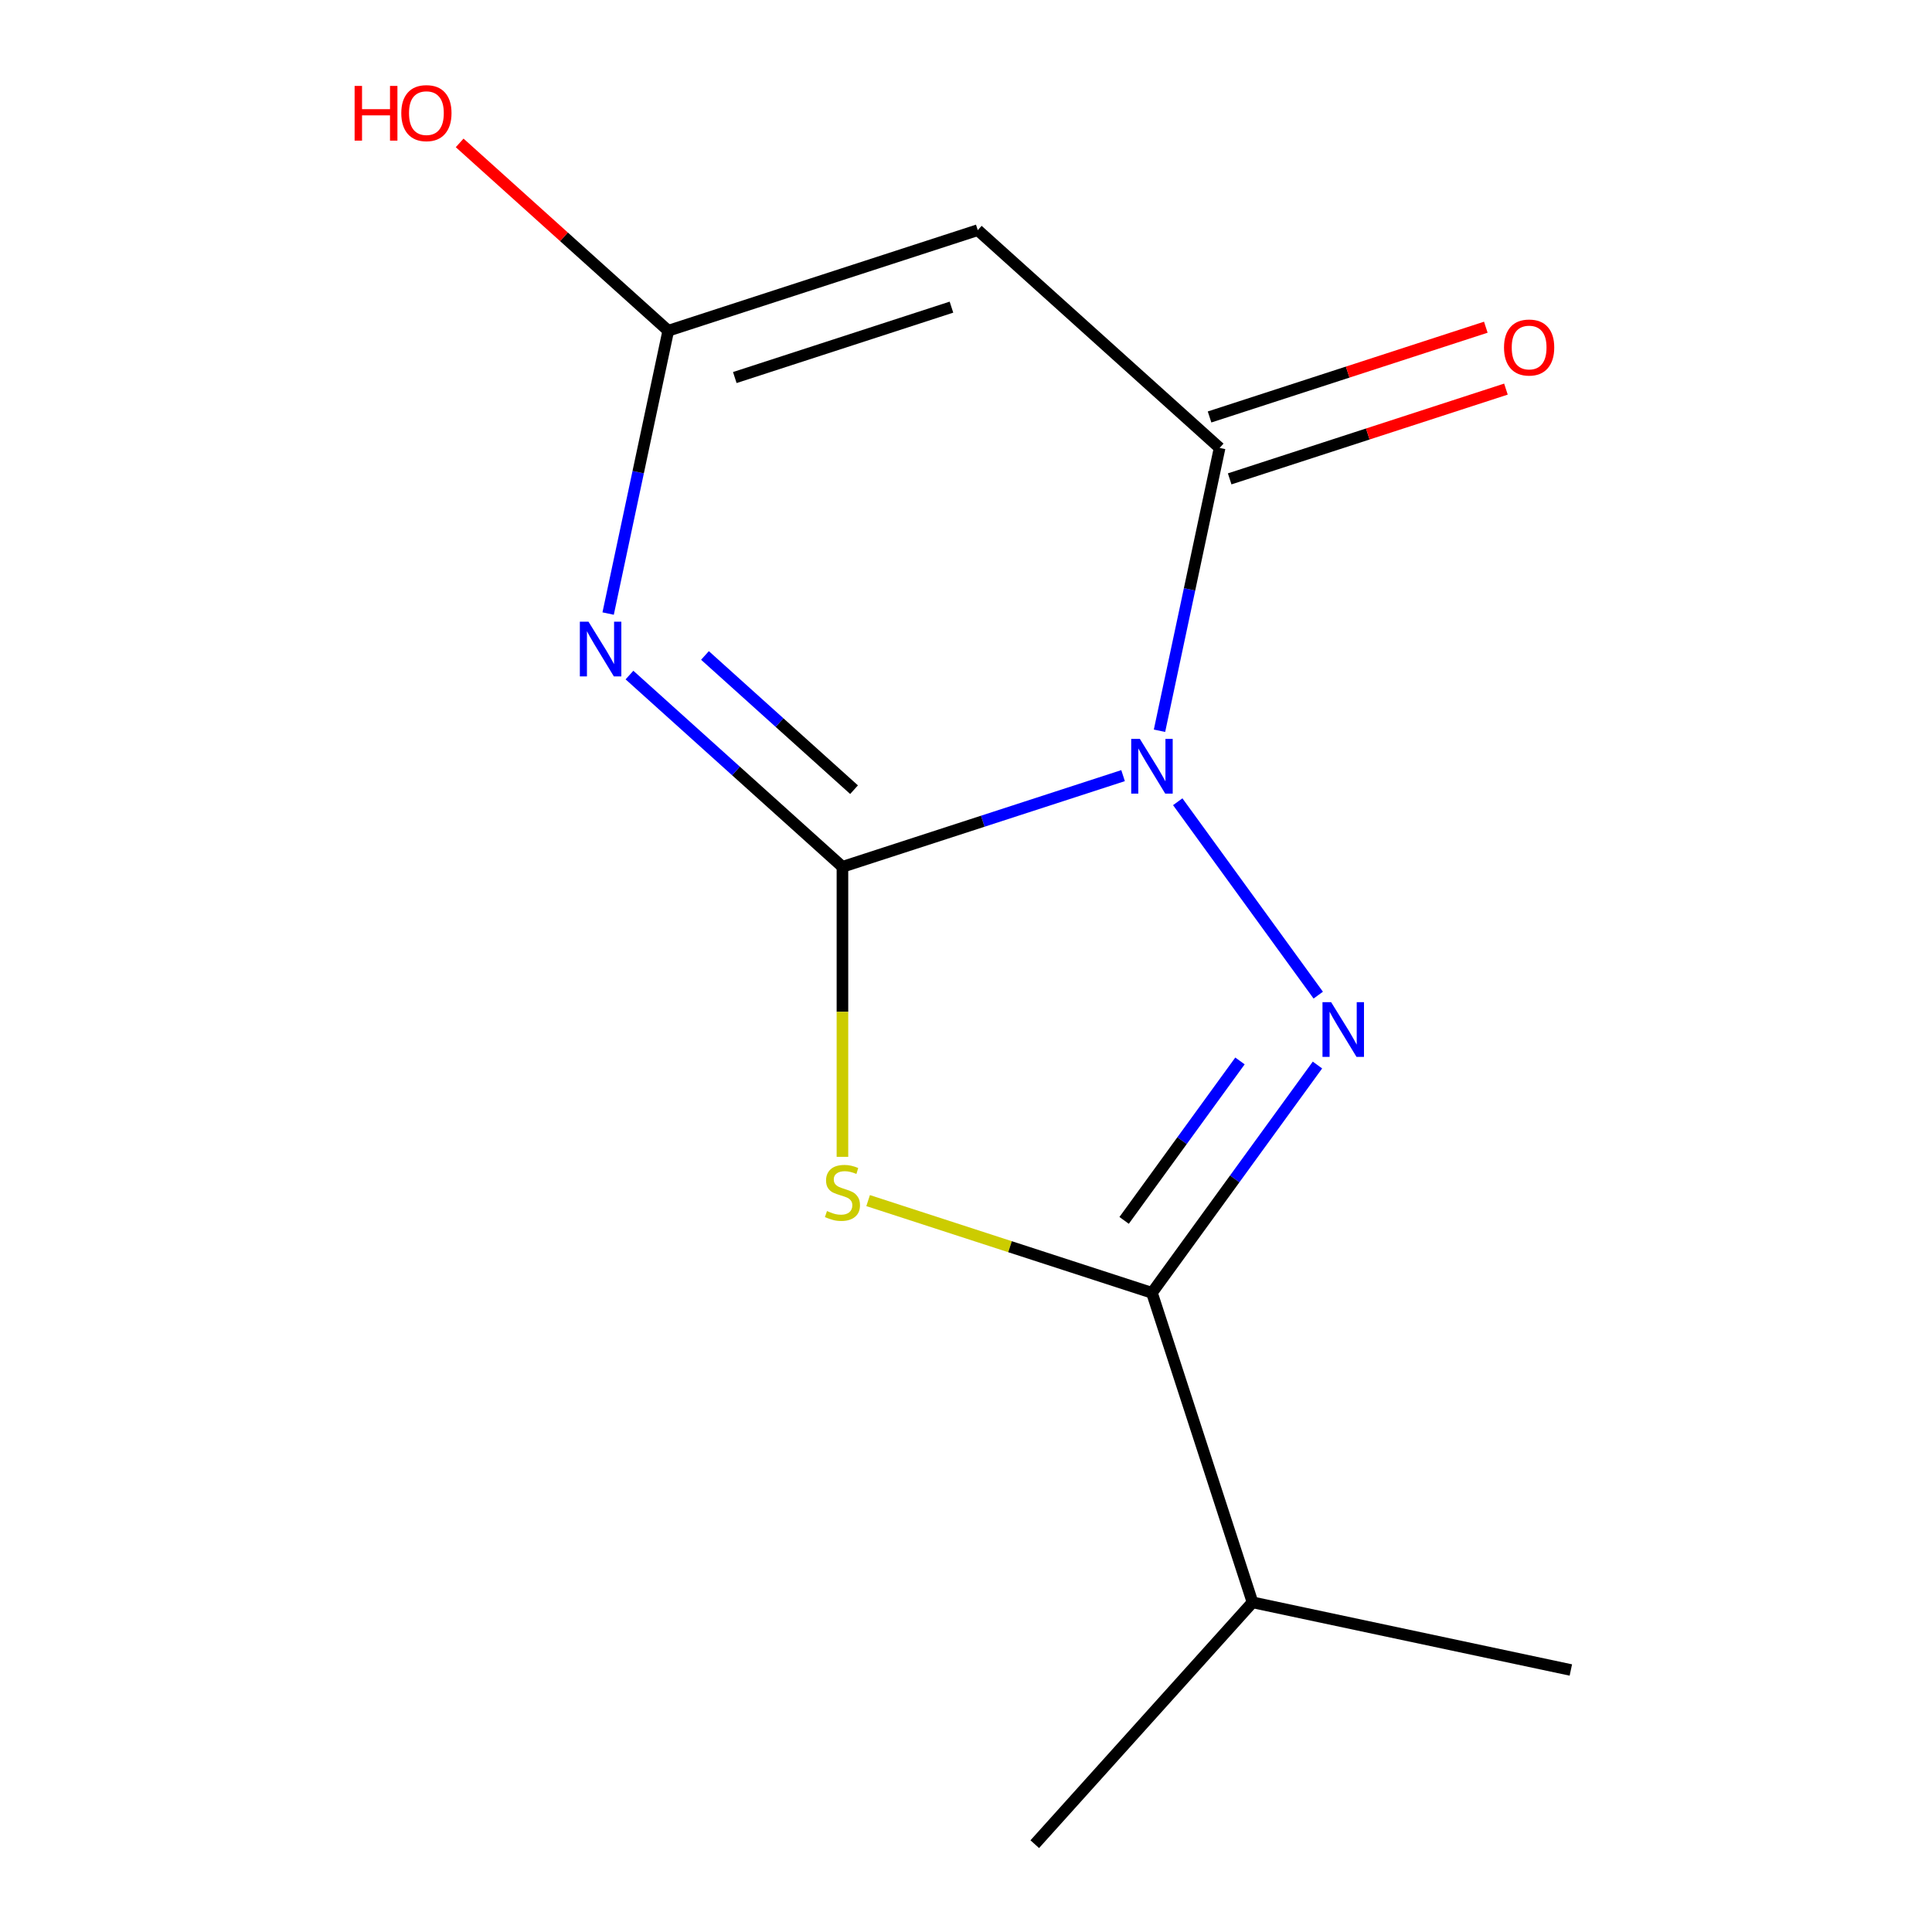 <?xml version='1.0' encoding='iso-8859-1'?>
<svg version='1.1' baseProfile='full'
              xmlns='http://www.w3.org/2000/svg'
                      xmlns:rdkit='http://www.rdkit.org/xml'
                      xmlns:xlink='http://www.w3.org/1999/xlink'
                  xml:space='preserve'
width='1000px' height='1000px' viewBox='0 0 1000 1000'>
<!-- END OF HEADER -->
<rect style='opacity:1.0;fill:#FFFFFF;stroke:none' width='1000' height='1000' x='0' y='0'> </rect>
<path class='bond-0' d='M 581.298,401.467 L 508.672,425.065' style='fill:none;fill-rule:evenodd;stroke:#0000FF;stroke-width:6px;stroke-linecap:butt;stroke-linejoin:miter;stroke-opacity:1' />
<path class='bond-0' d='M 508.672,425.065 L 436.046,448.662' style='fill:none;fill-rule:evenodd;stroke:#000000;stroke-width:6px;stroke-linecap:butt;stroke-linejoin:miter;stroke-opacity:1' />
<path class='bond-1' d='M 609.596,414.98 L 682.324,515.082' style='fill:none;fill-rule:evenodd;stroke:#0000FF;stroke-width:6px;stroke-linecap:butt;stroke-linejoin:miter;stroke-opacity:1' />
<path class='bond-5' d='M 600.154,378.238 L 615.712,305.041' style='fill:none;fill-rule:evenodd;stroke:#0000FF;stroke-width:6px;stroke-linecap:butt;stroke-linejoin:miter;stroke-opacity:1' />
<path class='bond-5' d='M 615.712,305.041 L 631.271,231.843' style='fill:none;fill-rule:evenodd;stroke:#000000;stroke-width:6px;stroke-linecap:butt;stroke-linejoin:miter;stroke-opacity:1' />
<path class='bond-2' d='M 436.046,448.662 L 380.931,399.037' style='fill:none;fill-rule:evenodd;stroke:#000000;stroke-width:6px;stroke-linecap:butt;stroke-linejoin:miter;stroke-opacity:1' />
<path class='bond-2' d='M 380.931,399.037 L 325.817,349.411' style='fill:none;fill-rule:evenodd;stroke:#0000FF;stroke-width:6px;stroke-linecap:butt;stroke-linejoin:miter;stroke-opacity:1' />
<path class='bond-2' d='M 442.054,408.739 L 403.474,374.001' style='fill:none;fill-rule:evenodd;stroke:#000000;stroke-width:6px;stroke-linecap:butt;stroke-linejoin:miter;stroke-opacity:1' />
<path class='bond-2' d='M 403.474,374.001 L 364.894,339.263' style='fill:none;fill-rule:evenodd;stroke:#0000FF;stroke-width:6px;stroke-linecap:butt;stroke-linejoin:miter;stroke-opacity:1' />
<path class='bond-3' d='M 436.046,448.662 L 436.046,523.72' style='fill:none;fill-rule:evenodd;stroke:#000000;stroke-width:6px;stroke-linecap:butt;stroke-linejoin:miter;stroke-opacity:1' />
<path class='bond-3' d='M 436.046,523.72 L 436.046,598.778' style='fill:none;fill-rule:evenodd;stroke:#CCCC00;stroke-width:6px;stroke-linecap:butt;stroke-linejoin:miter;stroke-opacity:1' />
<path class='bond-4' d='M 681.912,551.257 L 639.08,610.21' style='fill:none;fill-rule:evenodd;stroke:#0000FF;stroke-width:6px;stroke-linecap:butt;stroke-linejoin:miter;stroke-opacity:1' />
<path class='bond-4' d='M 639.08,610.21 L 596.249,669.162' style='fill:none;fill-rule:evenodd;stroke:#000000;stroke-width:6px;stroke-linecap:butt;stroke-linejoin:miter;stroke-opacity:1' />
<path class='bond-4' d='M 641.807,549.141 L 611.825,590.407' style='fill:none;fill-rule:evenodd;stroke:#0000FF;stroke-width:6px;stroke-linecap:butt;stroke-linejoin:miter;stroke-opacity:1' />
<path class='bond-4' d='M 611.825,590.407 L 581.843,631.674' style='fill:none;fill-rule:evenodd;stroke:#000000;stroke-width:6px;stroke-linecap:butt;stroke-linejoin:miter;stroke-opacity:1' />
<path class='bond-14' d='M 314.771,317.578 L 330.329,244.381' style='fill:none;fill-rule:evenodd;stroke:#0000FF;stroke-width:6px;stroke-linecap:butt;stroke-linejoin:miter;stroke-opacity:1' />
<path class='bond-14' d='M 330.329,244.381 L 345.888,171.183' style='fill:none;fill-rule:evenodd;stroke:#000000;stroke-width:6px;stroke-linecap:butt;stroke-linejoin:miter;stroke-opacity:1' />
<path class='bond-13' d='M 449.337,621.428 L 522.793,645.295' style='fill:none;fill-rule:evenodd;stroke:#CCCC00;stroke-width:6px;stroke-linecap:butt;stroke-linejoin:miter;stroke-opacity:1' />
<path class='bond-13' d='M 522.793,645.295 L 596.249,669.162' style='fill:none;fill-rule:evenodd;stroke:#000000;stroke-width:6px;stroke-linecap:butt;stroke-linejoin:miter;stroke-opacity:1' />
<path class='bond-9' d='M 596.249,669.162 L 648.302,829.365' style='fill:none;fill-rule:evenodd;stroke:#000000;stroke-width:6px;stroke-linecap:butt;stroke-linejoin:miter;stroke-opacity:1' />
<path class='bond-6' d='M 631.271,231.843 L 506.09,119.13' style='fill:none;fill-rule:evenodd;stroke:#000000;stroke-width:6px;stroke-linecap:butt;stroke-linejoin:miter;stroke-opacity:1' />
<path class='bond-8' d='M 636.476,247.863 L 707.972,224.633' style='fill:none;fill-rule:evenodd;stroke:#000000;stroke-width:6px;stroke-linecap:butt;stroke-linejoin:miter;stroke-opacity:1' />
<path class='bond-8' d='M 707.972,224.633 L 779.468,201.403' style='fill:none;fill-rule:evenodd;stroke:#FF0000;stroke-width:6px;stroke-linecap:butt;stroke-linejoin:miter;stroke-opacity:1' />
<path class='bond-8' d='M 626.066,215.823 L 697.561,192.593' style='fill:none;fill-rule:evenodd;stroke:#000000;stroke-width:6px;stroke-linecap:butt;stroke-linejoin:miter;stroke-opacity:1' />
<path class='bond-8' d='M 697.561,192.593 L 769.057,169.362' style='fill:none;fill-rule:evenodd;stroke:#FF0000;stroke-width:6px;stroke-linecap:butt;stroke-linejoin:miter;stroke-opacity:1' />
<path class='bond-7' d='M 506.09,119.13 L 345.888,171.183' style='fill:none;fill-rule:evenodd;stroke:#000000;stroke-width:6px;stroke-linecap:butt;stroke-linejoin:miter;stroke-opacity:1' />
<path class='bond-7' d='M 492.471,158.979 L 380.329,195.416' style='fill:none;fill-rule:evenodd;stroke:#000000;stroke-width:6px;stroke-linecap:butt;stroke-linejoin:miter;stroke-opacity:1' />
<path class='bond-10' d='M 345.888,171.183 L 291.903,122.575' style='fill:none;fill-rule:evenodd;stroke:#000000;stroke-width:6px;stroke-linecap:butt;stroke-linejoin:miter;stroke-opacity:1' />
<path class='bond-10' d='M 291.903,122.575 L 237.918,73.967' style='fill:none;fill-rule:evenodd;stroke:#FF0000;stroke-width:6px;stroke-linecap:butt;stroke-linejoin:miter;stroke-opacity:1' />
<path class='bond-11' d='M 648.302,829.365 L 535.589,954.545' style='fill:none;fill-rule:evenodd;stroke:#000000;stroke-width:6px;stroke-linecap:butt;stroke-linejoin:miter;stroke-opacity:1' />
<path class='bond-12' d='M 648.302,829.365 L 813.068,864.387' style='fill:none;fill-rule:evenodd;stroke:#000000;stroke-width:6px;stroke-linecap:butt;stroke-linejoin:miter;stroke-opacity:1' />
<path  class='atom-0' d='M 589.989 382.449
L 599.269 397.449
Q 600.189 398.929, 601.669 401.609
Q 603.149 404.289, 603.229 404.449
L 603.229 382.449
L 606.989 382.449
L 606.989 410.769
L 603.109 410.769
L 593.149 394.369
Q 591.989 392.449, 590.749 390.249
Q 589.549 388.049, 589.189 387.369
L 589.189 410.769
L 585.509 410.769
L 585.509 382.449
L 589.989 382.449
' fill='#0000FF'/>
<path  class='atom-2' d='M 688.999 518.726
L 698.279 533.726
Q 699.199 535.206, 700.679 537.886
Q 702.159 540.566, 702.239 540.726
L 702.239 518.726
L 705.999 518.726
L 705.999 547.046
L 702.119 547.046
L 692.159 530.646
Q 690.999 528.726, 689.759 526.526
Q 688.559 524.326, 688.199 523.646
L 688.199 547.046
L 684.519 547.046
L 684.519 518.726
L 688.999 518.726
' fill='#0000FF'/>
<path  class='atom-3' d='M 304.606 321.789
L 313.886 336.789
Q 314.806 338.269, 316.286 340.949
Q 317.766 343.629, 317.846 343.789
L 317.846 321.789
L 321.606 321.789
L 321.606 350.109
L 317.726 350.109
L 307.766 333.709
Q 306.606 331.789, 305.366 329.589
Q 304.166 327.389, 303.806 326.709
L 303.806 350.109
L 300.126 350.109
L 300.126 321.789
L 304.606 321.789
' fill='#0000FF'/>
<path  class='atom-4' d='M 428.046 626.829
Q 428.366 626.949, 429.686 627.509
Q 431.006 628.069, 432.446 628.429
Q 433.926 628.749, 435.366 628.749
Q 438.046 628.749, 439.606 627.469
Q 441.166 626.149, 441.166 623.869
Q 441.166 622.309, 440.366 621.349
Q 439.606 620.389, 438.406 619.869
Q 437.206 619.349, 435.206 618.749
Q 432.686 617.989, 431.166 617.269
Q 429.686 616.549, 428.606 615.029
Q 427.566 613.509, 427.566 610.949
Q 427.566 607.389, 429.966 605.189
Q 432.406 602.989, 437.206 602.989
Q 440.486 602.989, 444.206 604.549
L 443.286 607.629
Q 439.886 606.229, 437.326 606.229
Q 434.566 606.229, 433.046 607.389
Q 431.526 608.509, 431.566 610.469
Q 431.566 611.989, 432.326 612.909
Q 433.126 613.829, 434.246 614.349
Q 435.406 614.869, 437.326 615.469
Q 439.886 616.269, 441.406 617.069
Q 442.926 617.869, 444.006 619.509
Q 445.126 621.109, 445.126 623.869
Q 445.126 627.789, 442.486 629.909
Q 439.886 631.989, 435.526 631.989
Q 433.006 631.989, 431.086 631.429
Q 429.206 630.909, 426.966 629.989
L 428.046 626.829
' fill='#CCCC00'/>
<path  class='atom-9' d='M 778.474 179.87
Q 778.474 173.07, 781.834 169.27
Q 785.194 165.47, 791.474 165.47
Q 797.754 165.47, 801.114 169.27
Q 804.474 173.07, 804.474 179.87
Q 804.474 186.75, 801.074 190.67
Q 797.674 194.55, 791.474 194.55
Q 785.234 194.55, 781.834 190.67
Q 778.474 186.79, 778.474 179.87
M 791.474 191.35
Q 795.794 191.35, 798.114 188.47
Q 800.474 185.55, 800.474 179.87
Q 800.474 174.31, 798.114 171.51
Q 795.794 168.67, 791.474 168.67
Q 787.154 168.67, 784.794 171.47
Q 782.474 174.27, 782.474 179.87
Q 782.474 185.59, 784.794 188.47
Q 787.154 191.35, 791.474 191.35
' fill='#FF0000'/>
<path  class='atom-11' d='M 183.547 44.47
L 187.387 44.47
L 187.387 56.51
L 201.867 56.51
L 201.867 44.47
L 205.707 44.47
L 205.707 72.79
L 201.867 72.79
L 201.867 59.71
L 187.387 59.71
L 187.387 72.79
L 183.547 72.79
L 183.547 44.47
' fill='#FF0000'/>
<path  class='atom-11' d='M 207.707 58.55
Q 207.707 51.75, 211.067 47.95
Q 214.427 44.15, 220.707 44.15
Q 226.987 44.15, 230.347 47.95
Q 233.707 51.75, 233.707 58.55
Q 233.707 65.43, 230.307 69.35
Q 226.907 73.23, 220.707 73.23
Q 214.467 73.23, 211.067 69.35
Q 207.707 65.47, 207.707 58.55
M 220.707 70.03
Q 225.027 70.03, 227.347 67.15
Q 229.707 64.23, 229.707 58.55
Q 229.707 52.99, 227.347 50.19
Q 225.027 47.35, 220.707 47.35
Q 216.387 47.35, 214.027 50.15
Q 211.707 52.95, 211.707 58.55
Q 211.707 64.27, 214.027 67.15
Q 216.387 70.03, 220.707 70.03
' fill='#FF0000'/>
</svg>

